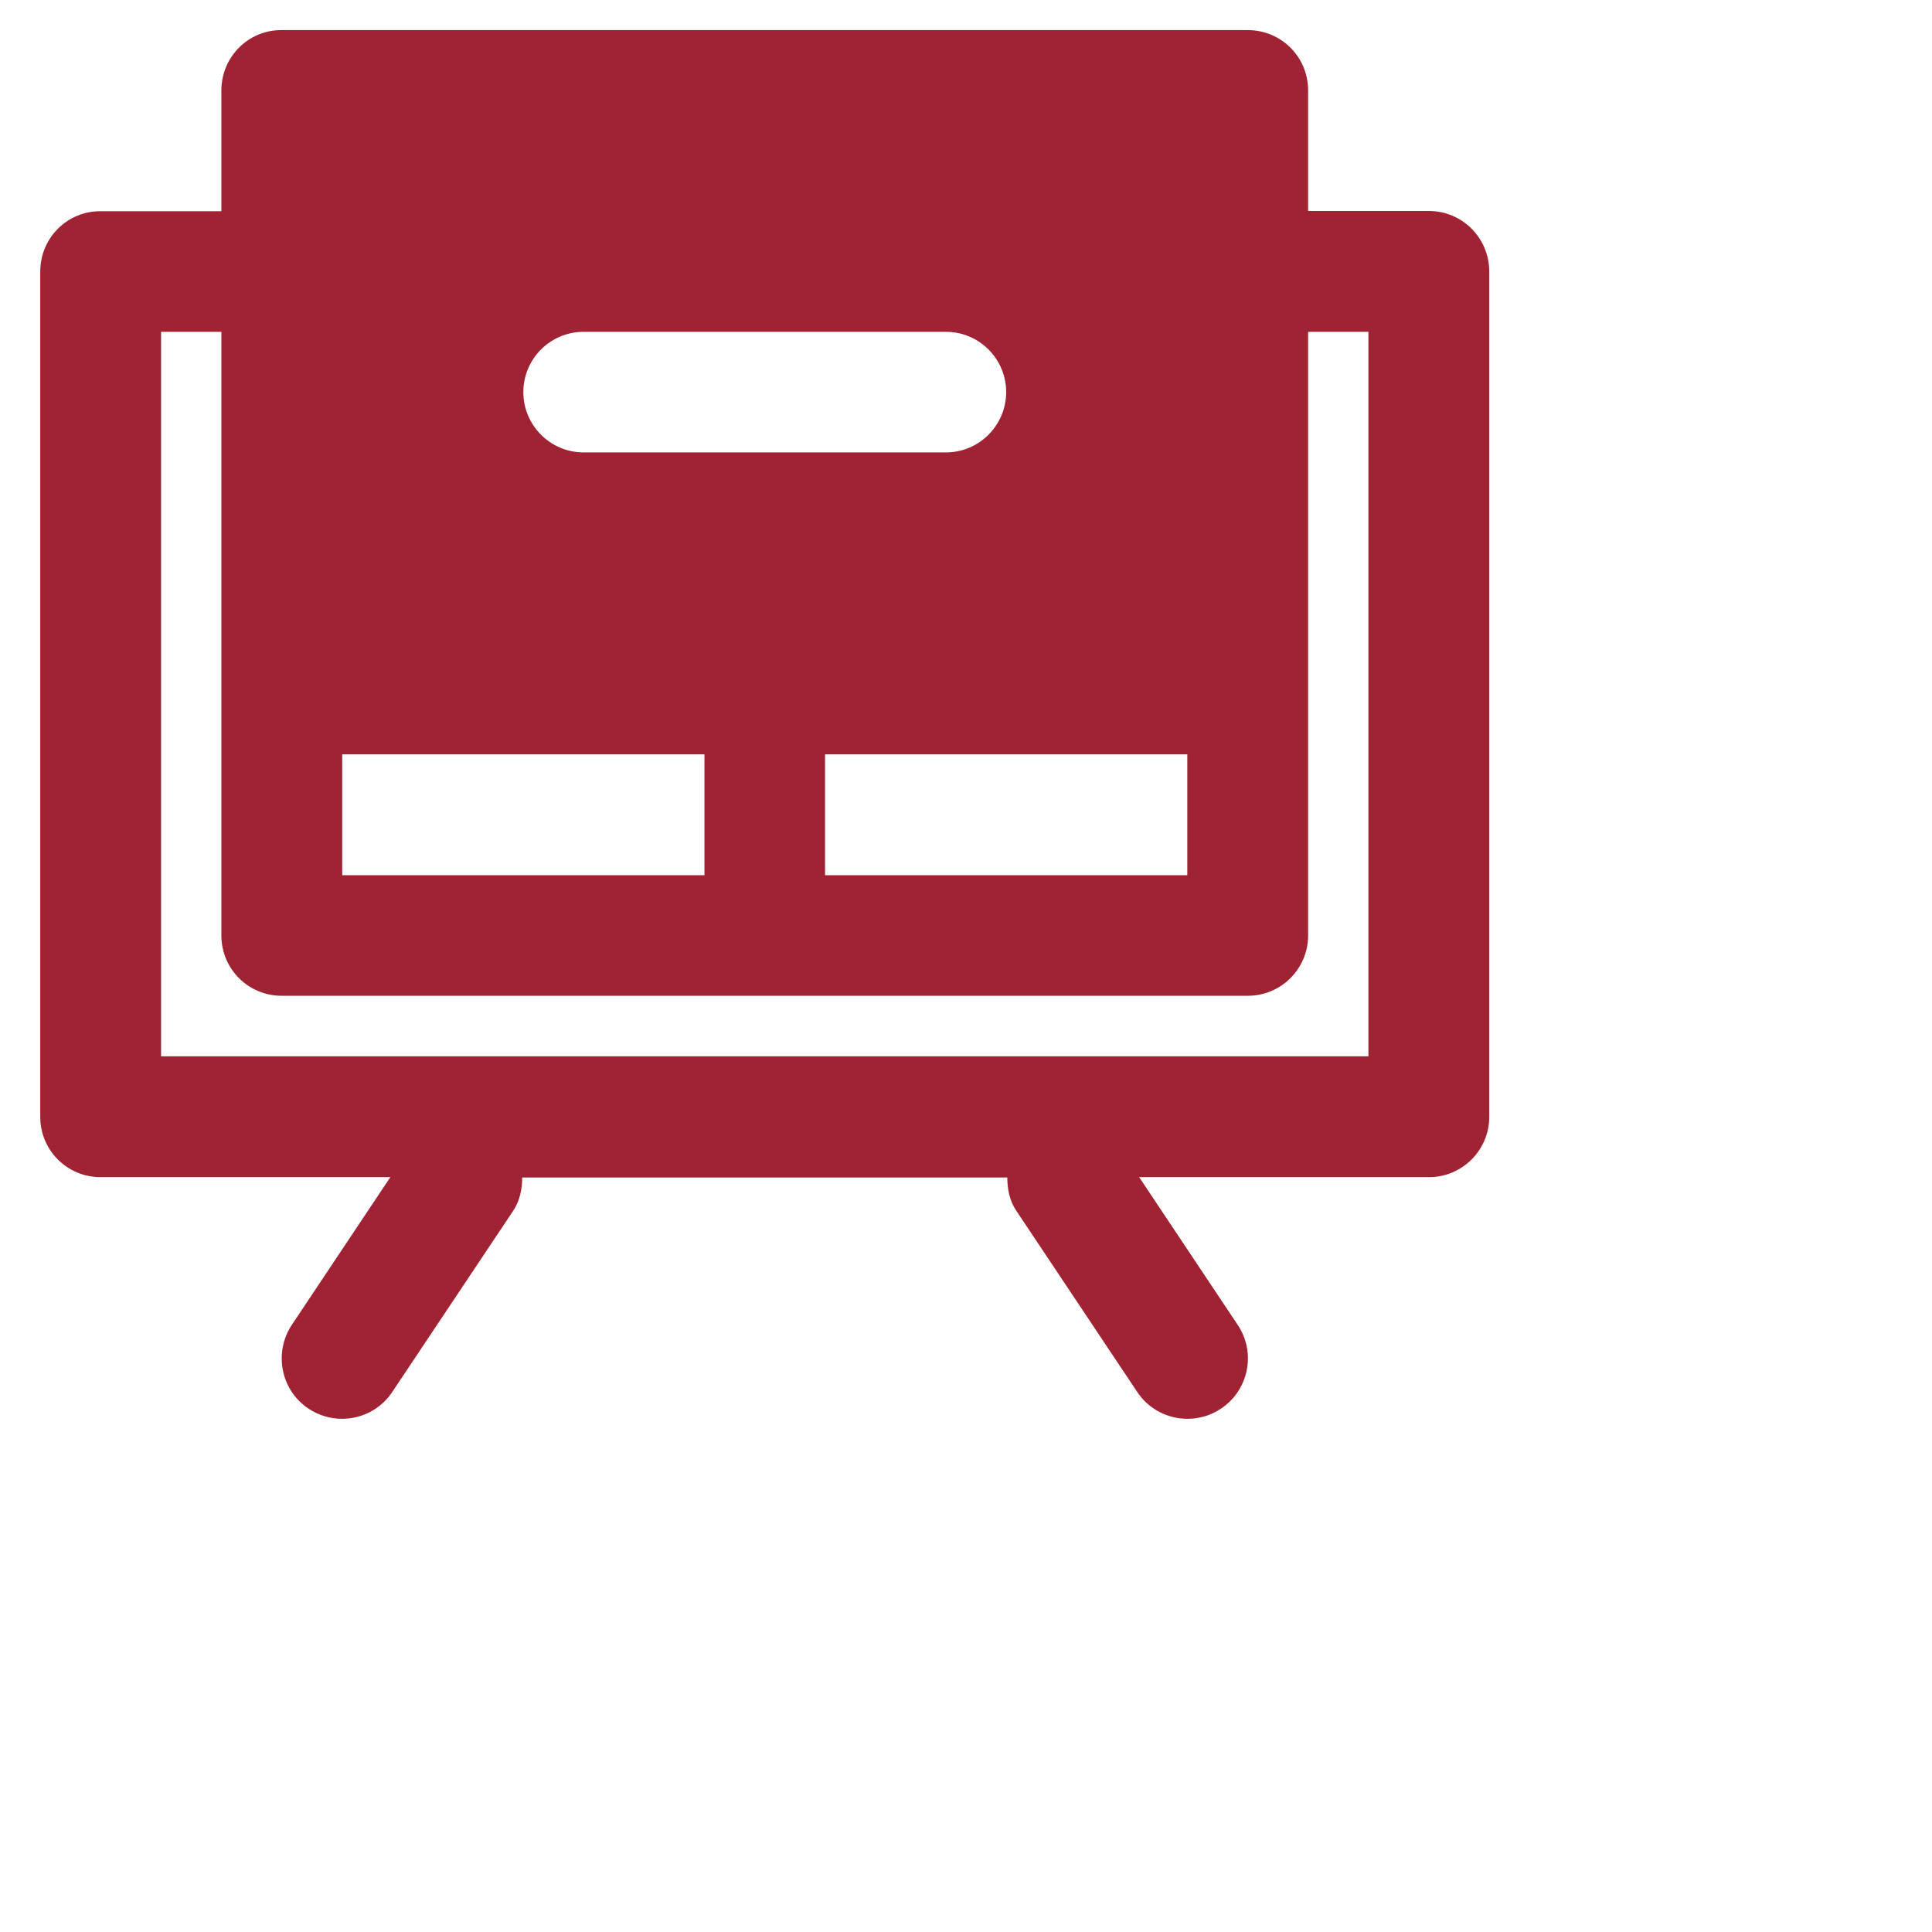 <svg xmlns="http://www.w3.org/2000/svg" width="24" height="24" viewBox="0 0 24 24" fill="none">
  <path d="M17.751 2.621H16.25V1.123C16.25 0.708 15.916 0.374 15.501 0.374H3.499C3.084 0.371 2.75 0.708 2.75 1.123V2.624H1.249C0.834 2.621 0.5 2.958 0.5 3.373V13.874C0.5 14.289 0.834 14.623 1.249 14.623H4.849L3.625 16.458C3.397 16.803 3.488 17.27 3.833 17.499C3.959 17.583 4.107 17.625 4.248 17.625C4.49 17.625 4.729 17.509 4.873 17.291L6.375 15.041C6.459 14.915 6.487 14.767 6.487 14.627H12.513C12.513 14.771 12.541 14.915 12.625 15.041L14.127 17.291C14.271 17.509 14.51 17.625 14.752 17.625C14.896 17.625 15.041 17.583 15.167 17.499C15.512 17.27 15.607 16.803 15.375 16.458L14.151 14.623H17.751C18.166 14.623 18.5 14.286 18.5 13.874V3.373C18.5 2.958 18.166 2.621 17.751 2.621ZM7.25 4.122H11.75C12.165 4.122 12.499 4.459 12.499 4.871C12.499 5.282 12.165 5.62 11.75 5.62H7.25C6.835 5.62 6.501 5.282 6.501 4.871C6.501 4.459 6.835 4.122 7.25 4.122ZM14.749 9.371V10.872H10.249V9.371H14.749ZM4.251 9.371H8.751V10.872H4.251V9.371ZM16.999 13.122H2.001V4.122H2.75V8.622V11.621C2.75 12.036 3.084 12.37 3.499 12.37H9.5H15.501C15.916 12.37 16.25 12.032 16.25 11.621V8.622V4.122H16.999V13.122Z" fill="#a02334" />
</svg>
